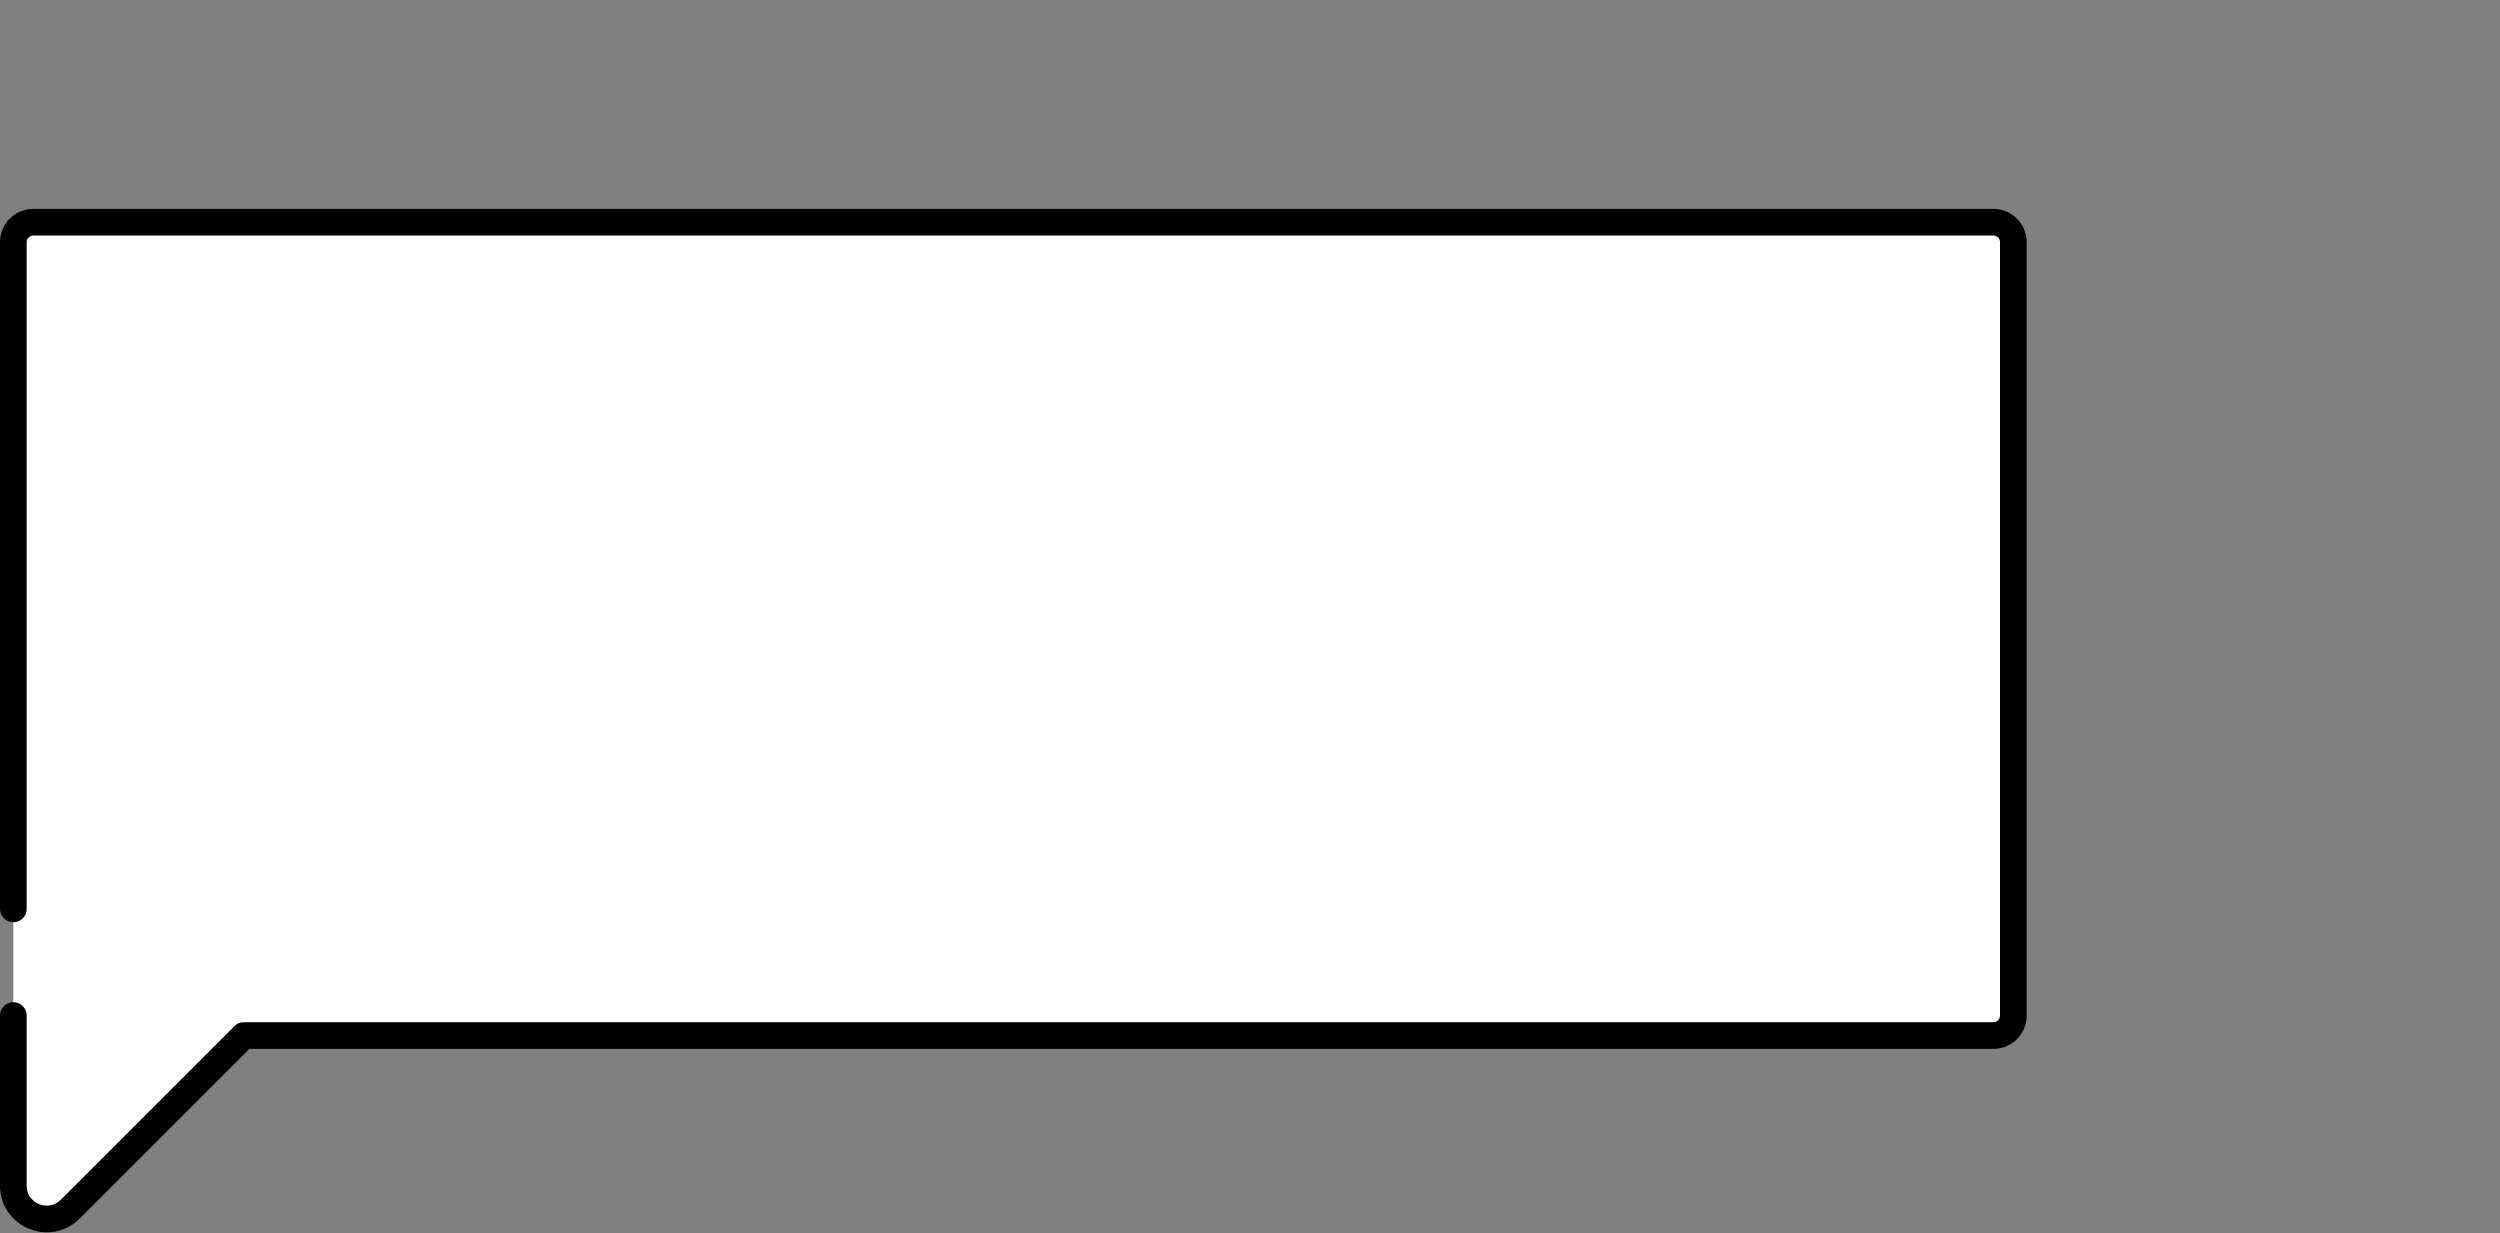 <svg width="225" height="111" fill="none" xmlns="http://www.w3.org/2000/svg"><rect width="100%" height="100%" fill="#808080" stroke="none"/><path d="M3 20a1.8 1.8 0 00-1.8 1.8v84.901c0 2.673 3.231 4.011 5.12 2.121L21.944 93.2H179.4a1.8 1.8 0 001.8-1.8V21.8a1.8 1.8 0 00-1.8-1.8H3z" fill="#fff"/><path d="M1.2 91.4v15.301c0 2.673 3.231 4.011 5.12 2.121L21.944 93.2H179.4a1.8 1.8 0 001.8-1.8V21.8a1.8 1.8 0 00-1.8-1.8H3a1.8 1.8 0 00-1.8 1.8v60" stroke="#000" stroke-width="2.4" stroke-linecap="round" stroke-linejoin="round"/></svg>